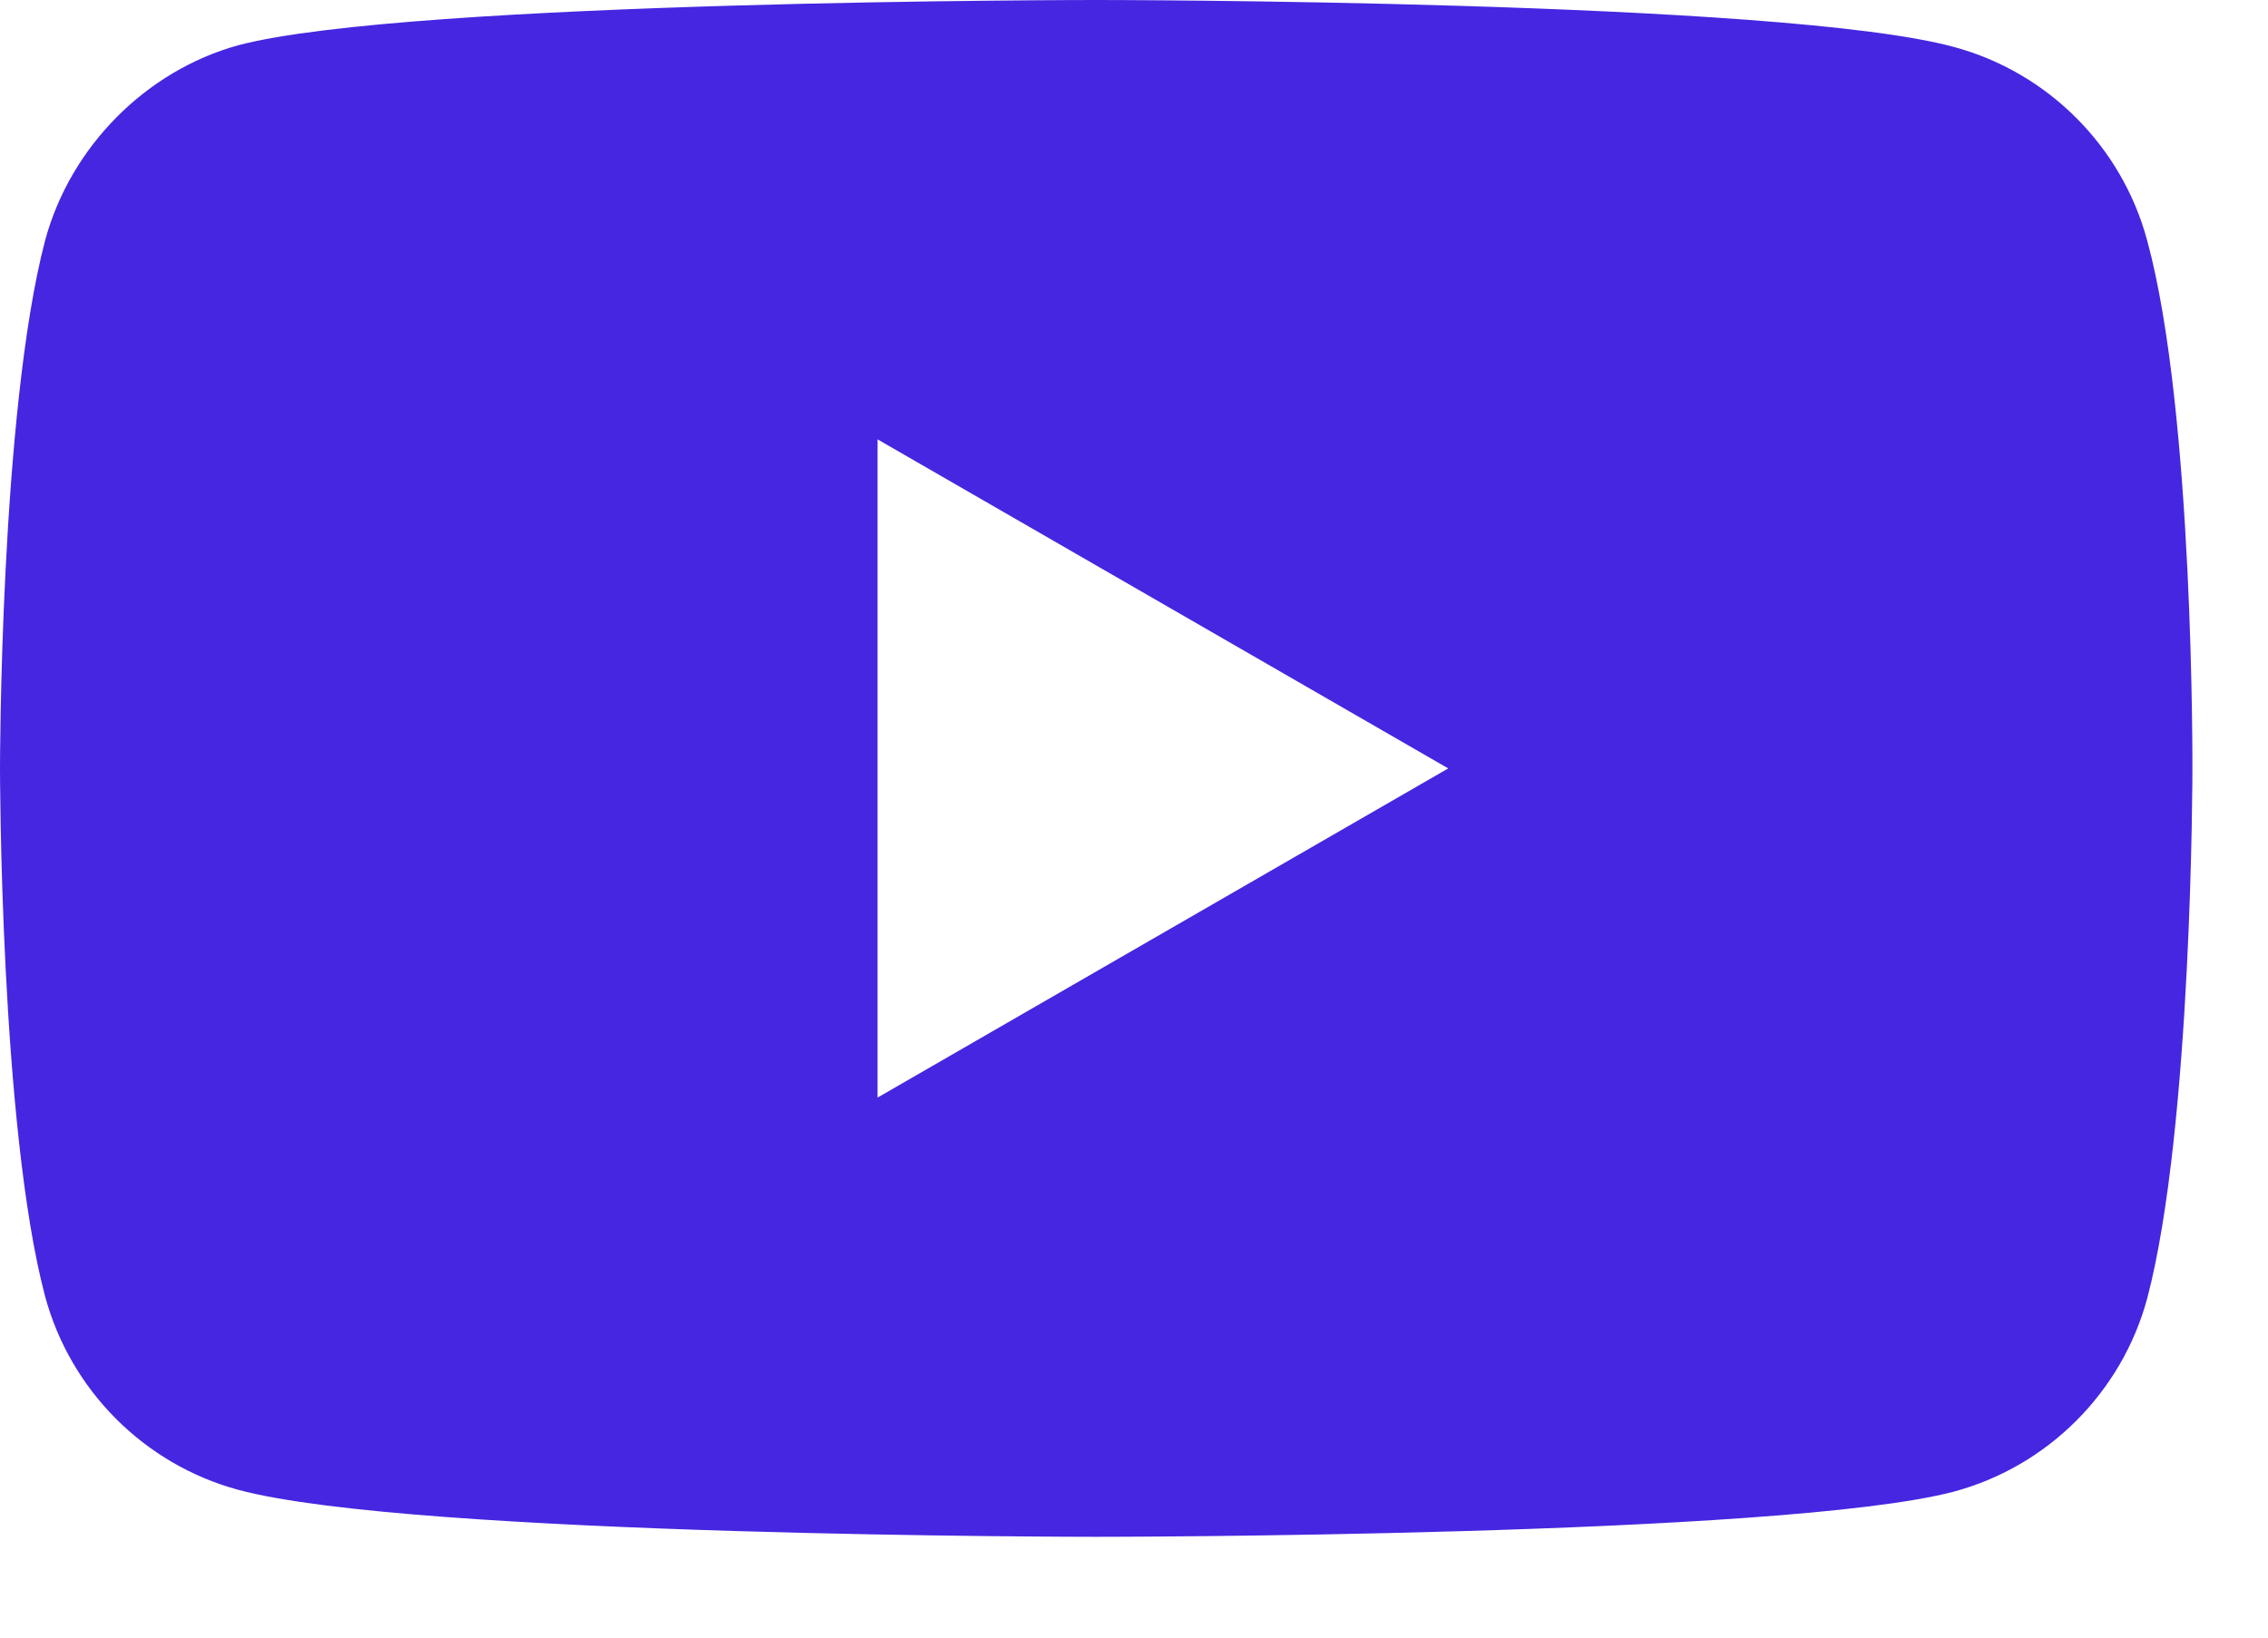 <?xml version="1.0" encoding="UTF-8"?>
<svg width="18px" height="13px" viewBox="0 0 18 13" version="1.1" xmlns="http://www.w3.org/2000/svg" xmlns:xlink="http://www.w3.org/1999/xlink">
    <title>youtube</title>
    <g id="Page-1" stroke="none" stroke-width="1" fill="none" fill-rule="evenodd">
        <g id="youtube" fill="#4626e0">
            <path d="M15.508,0.373 C16.253,0.574 16.841,1.163 17.041,1.909 C17.414,3.272 17.4,6.114 17.4,6.114 C17.4,6.114 17.4,8.942 17.042,10.305 C16.841,11.052 16.253,11.64 15.508,11.841 C14.146,12.2 8.7,12.2 8.7,12.2 C8.7,12.2 3.268,12.2 1.892,11.827 C1.147,11.626 0.559,11.037 0.358,10.291 C0,8.942 0,6.1 0,6.1 C0,6.1 0,3.272 0.358,1.909 C0.559,1.163 1.161,0.56 1.892,0.359 C3.253,0 8.7,0 8.7,0 C8.7,0 14.146,0 15.508,0.373 Z M11.494,6.1 L6.965,8.713 L6.965,3.488 L11.494,6.1 Z" id="Shape"></path>
        </g>
    </g>
</svg>